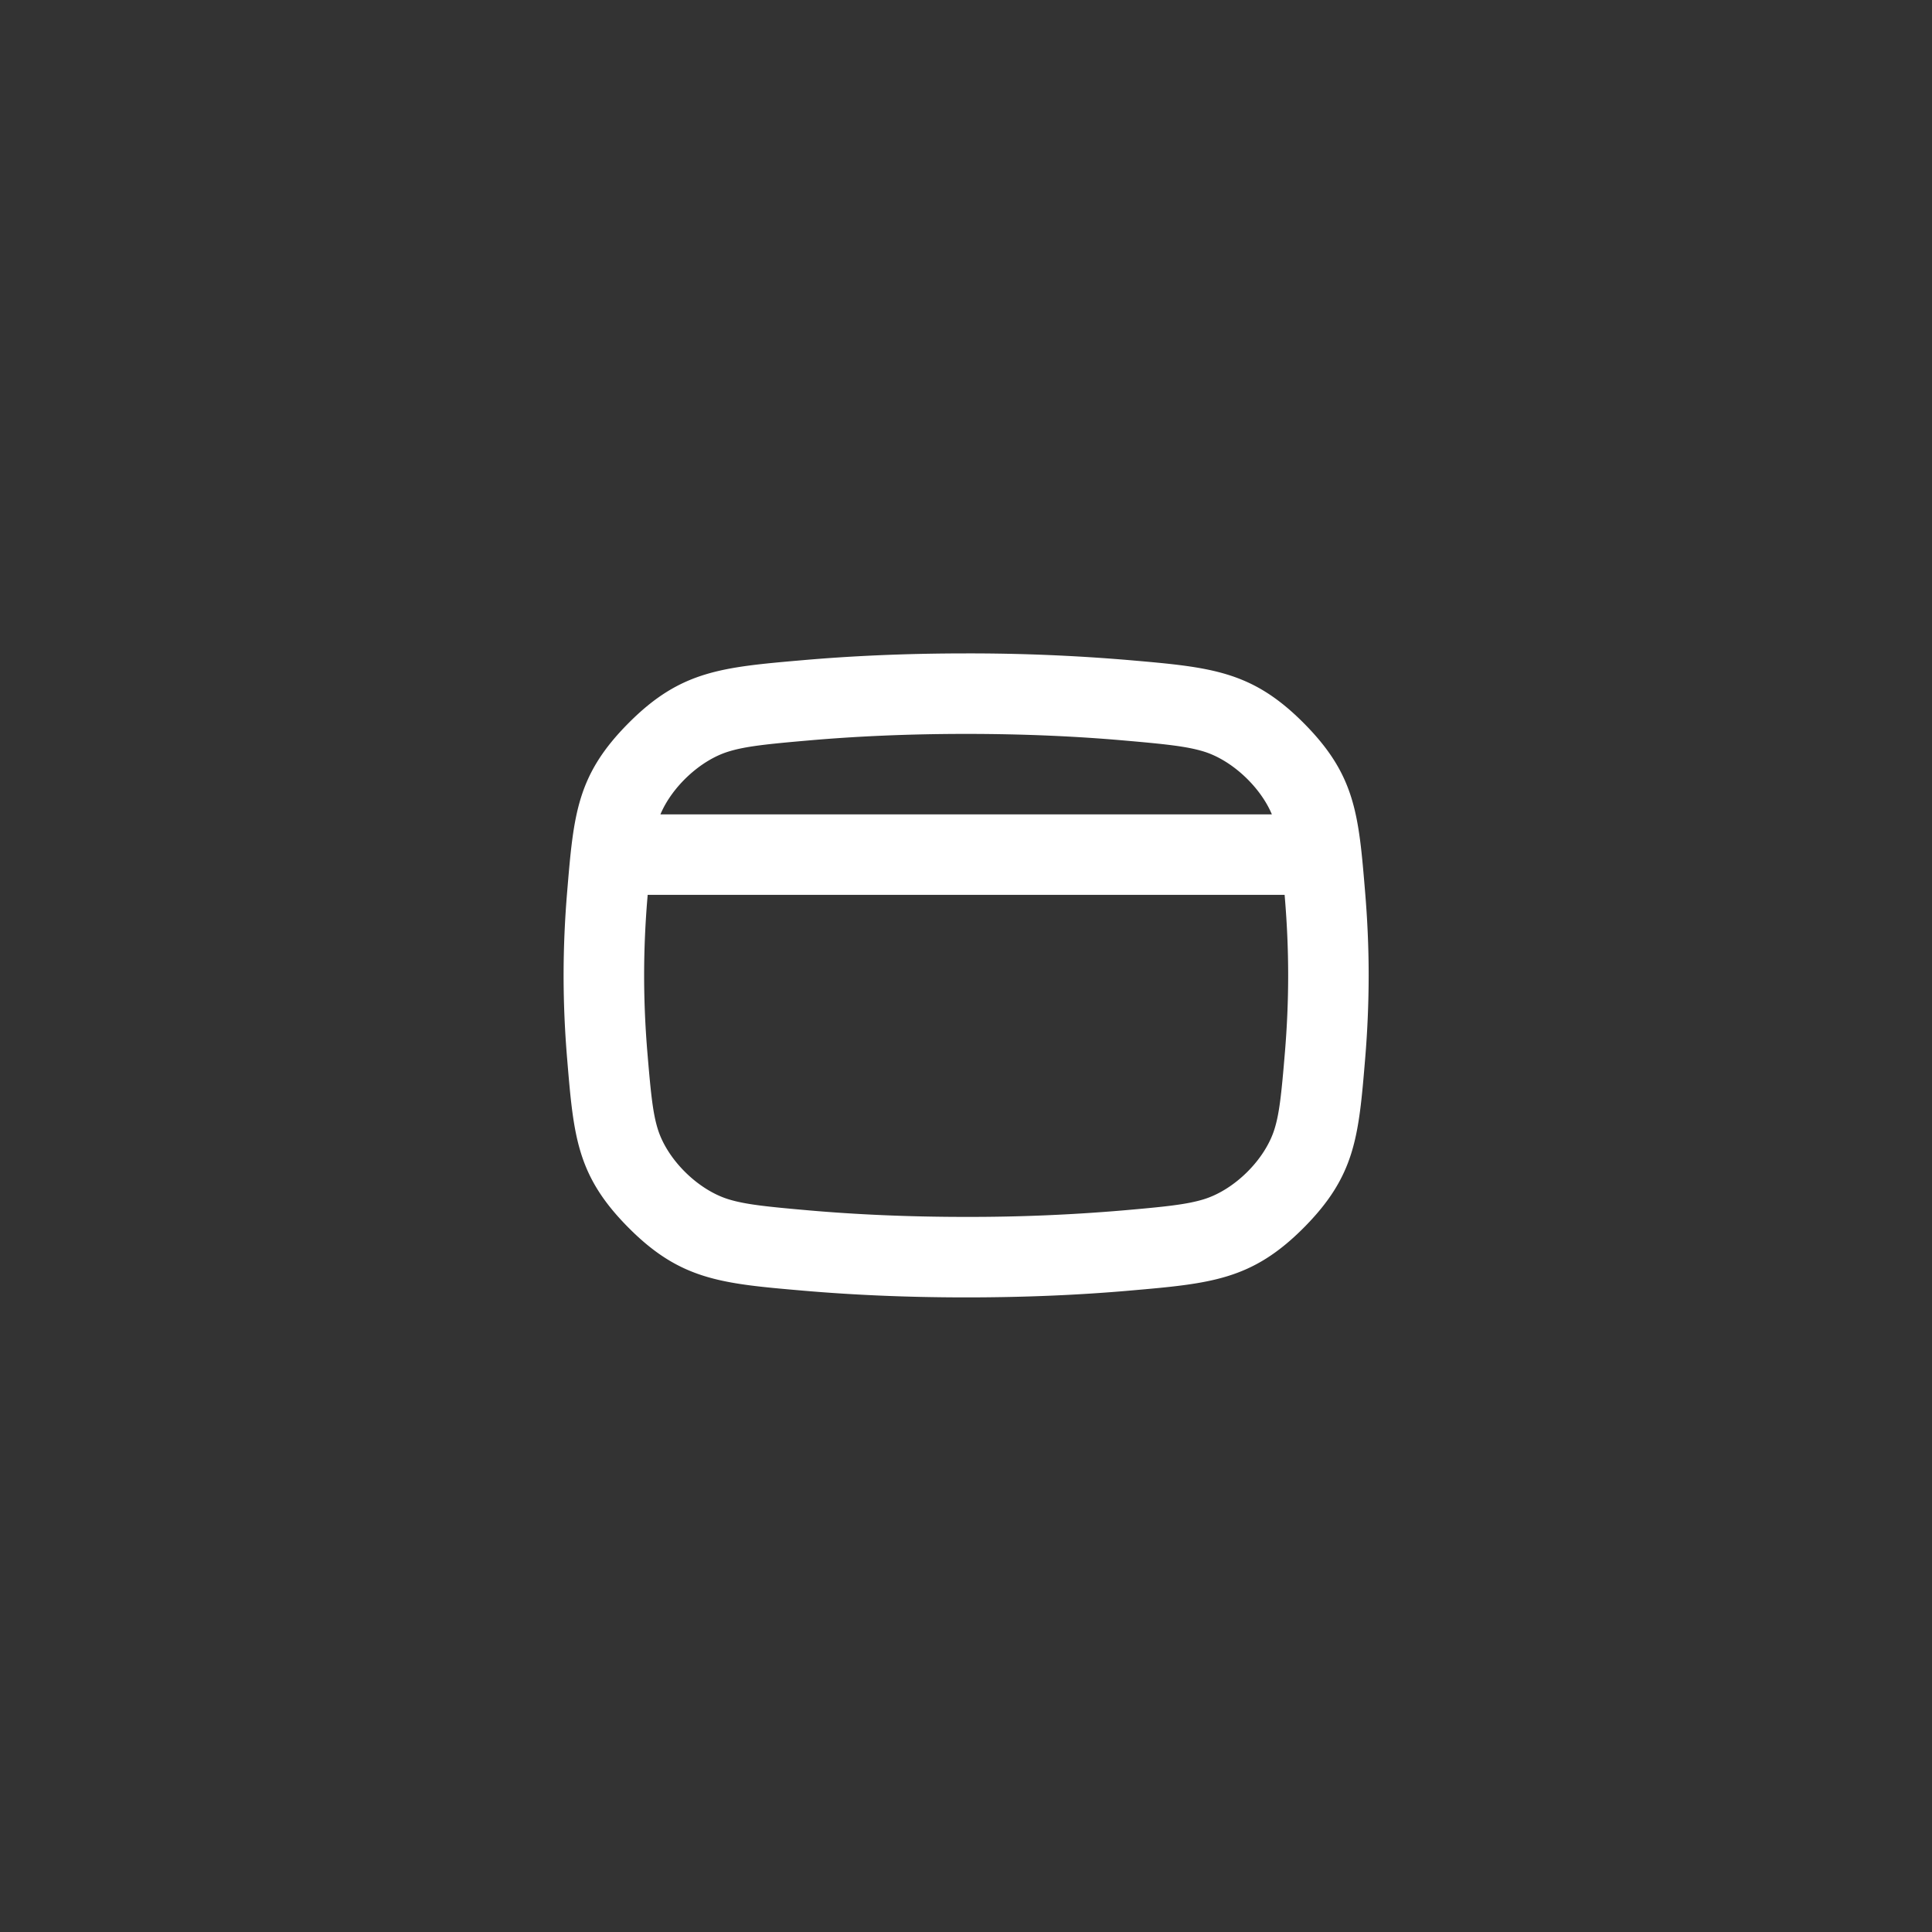 <svg width="60" height="60" viewBox="0 0 60 60" fill="none" xmlns="http://www.w3.org/2000/svg"><rect x="0" y="0" width="60" height="60" fill="#333333" stroke="none"/><path fill-rule="evenodd" clip-rule="evenodd" d="M30.004 20.292c-1.937 0-3.628.084-5.069.21-2.53.22-3.795.33-5.407 1.946-1.612 1.618-1.713 2.83-1.915 5.256a31.156 31.156 0 0 0-.11 2.588c0 .909.042 1.777.11 2.588.202 2.425.303 3.638 1.915 5.256 1.612 1.617 2.877 1.727 5.407 1.946 1.441.125 3.132.21 5.07.21 1.936 0 3.626-.084 5.067-.21 2.532-.22 3.797-.33 5.41-1.947 1.61-1.617 1.712-2.83 1.914-5.257a31.43 31.43 0 0 0 .109-2.586c0-.908-.042-1.775-.11-2.585-.201-2.427-.302-3.64-1.914-5.258-1.612-1.618-2.878-1.728-5.41-1.948a58.7 58.7 0 0 0-5.067-.209Zm-4.853 2.7c1.37-.119 2.989-.2 4.853-.2 1.864 0 3.482.081 4.852.2 1.349.117 2.003.186 2.53.348.878.271 1.757 1.101 2.113 1.951H20.51c.356-.85 1.234-1.68 2.113-1.95.526-.163 1.18-.232 2.528-.349Zm-5.037 4.8-.01.12c-.062.748-.1 1.547-.1 2.38s.038 1.631.1 2.38c.108 1.296.171 1.903.325 2.395.296.95 1.245 1.884 2.194 2.177.526.162 1.18.23 2.528.348 1.37.119 2.989.2 4.853.2a56.17 56.17 0 0 0 4.852-.2c1.349-.117 2.003-.186 2.53-.348.95-.293 1.898-1.226 2.194-2.178.154-.492.217-1.1.325-2.396.062-.748.1-1.545.1-2.378 0-.833-.038-1.63-.1-2.378l-.01-.123h-19.78Z" fill="#fff"/></svg>